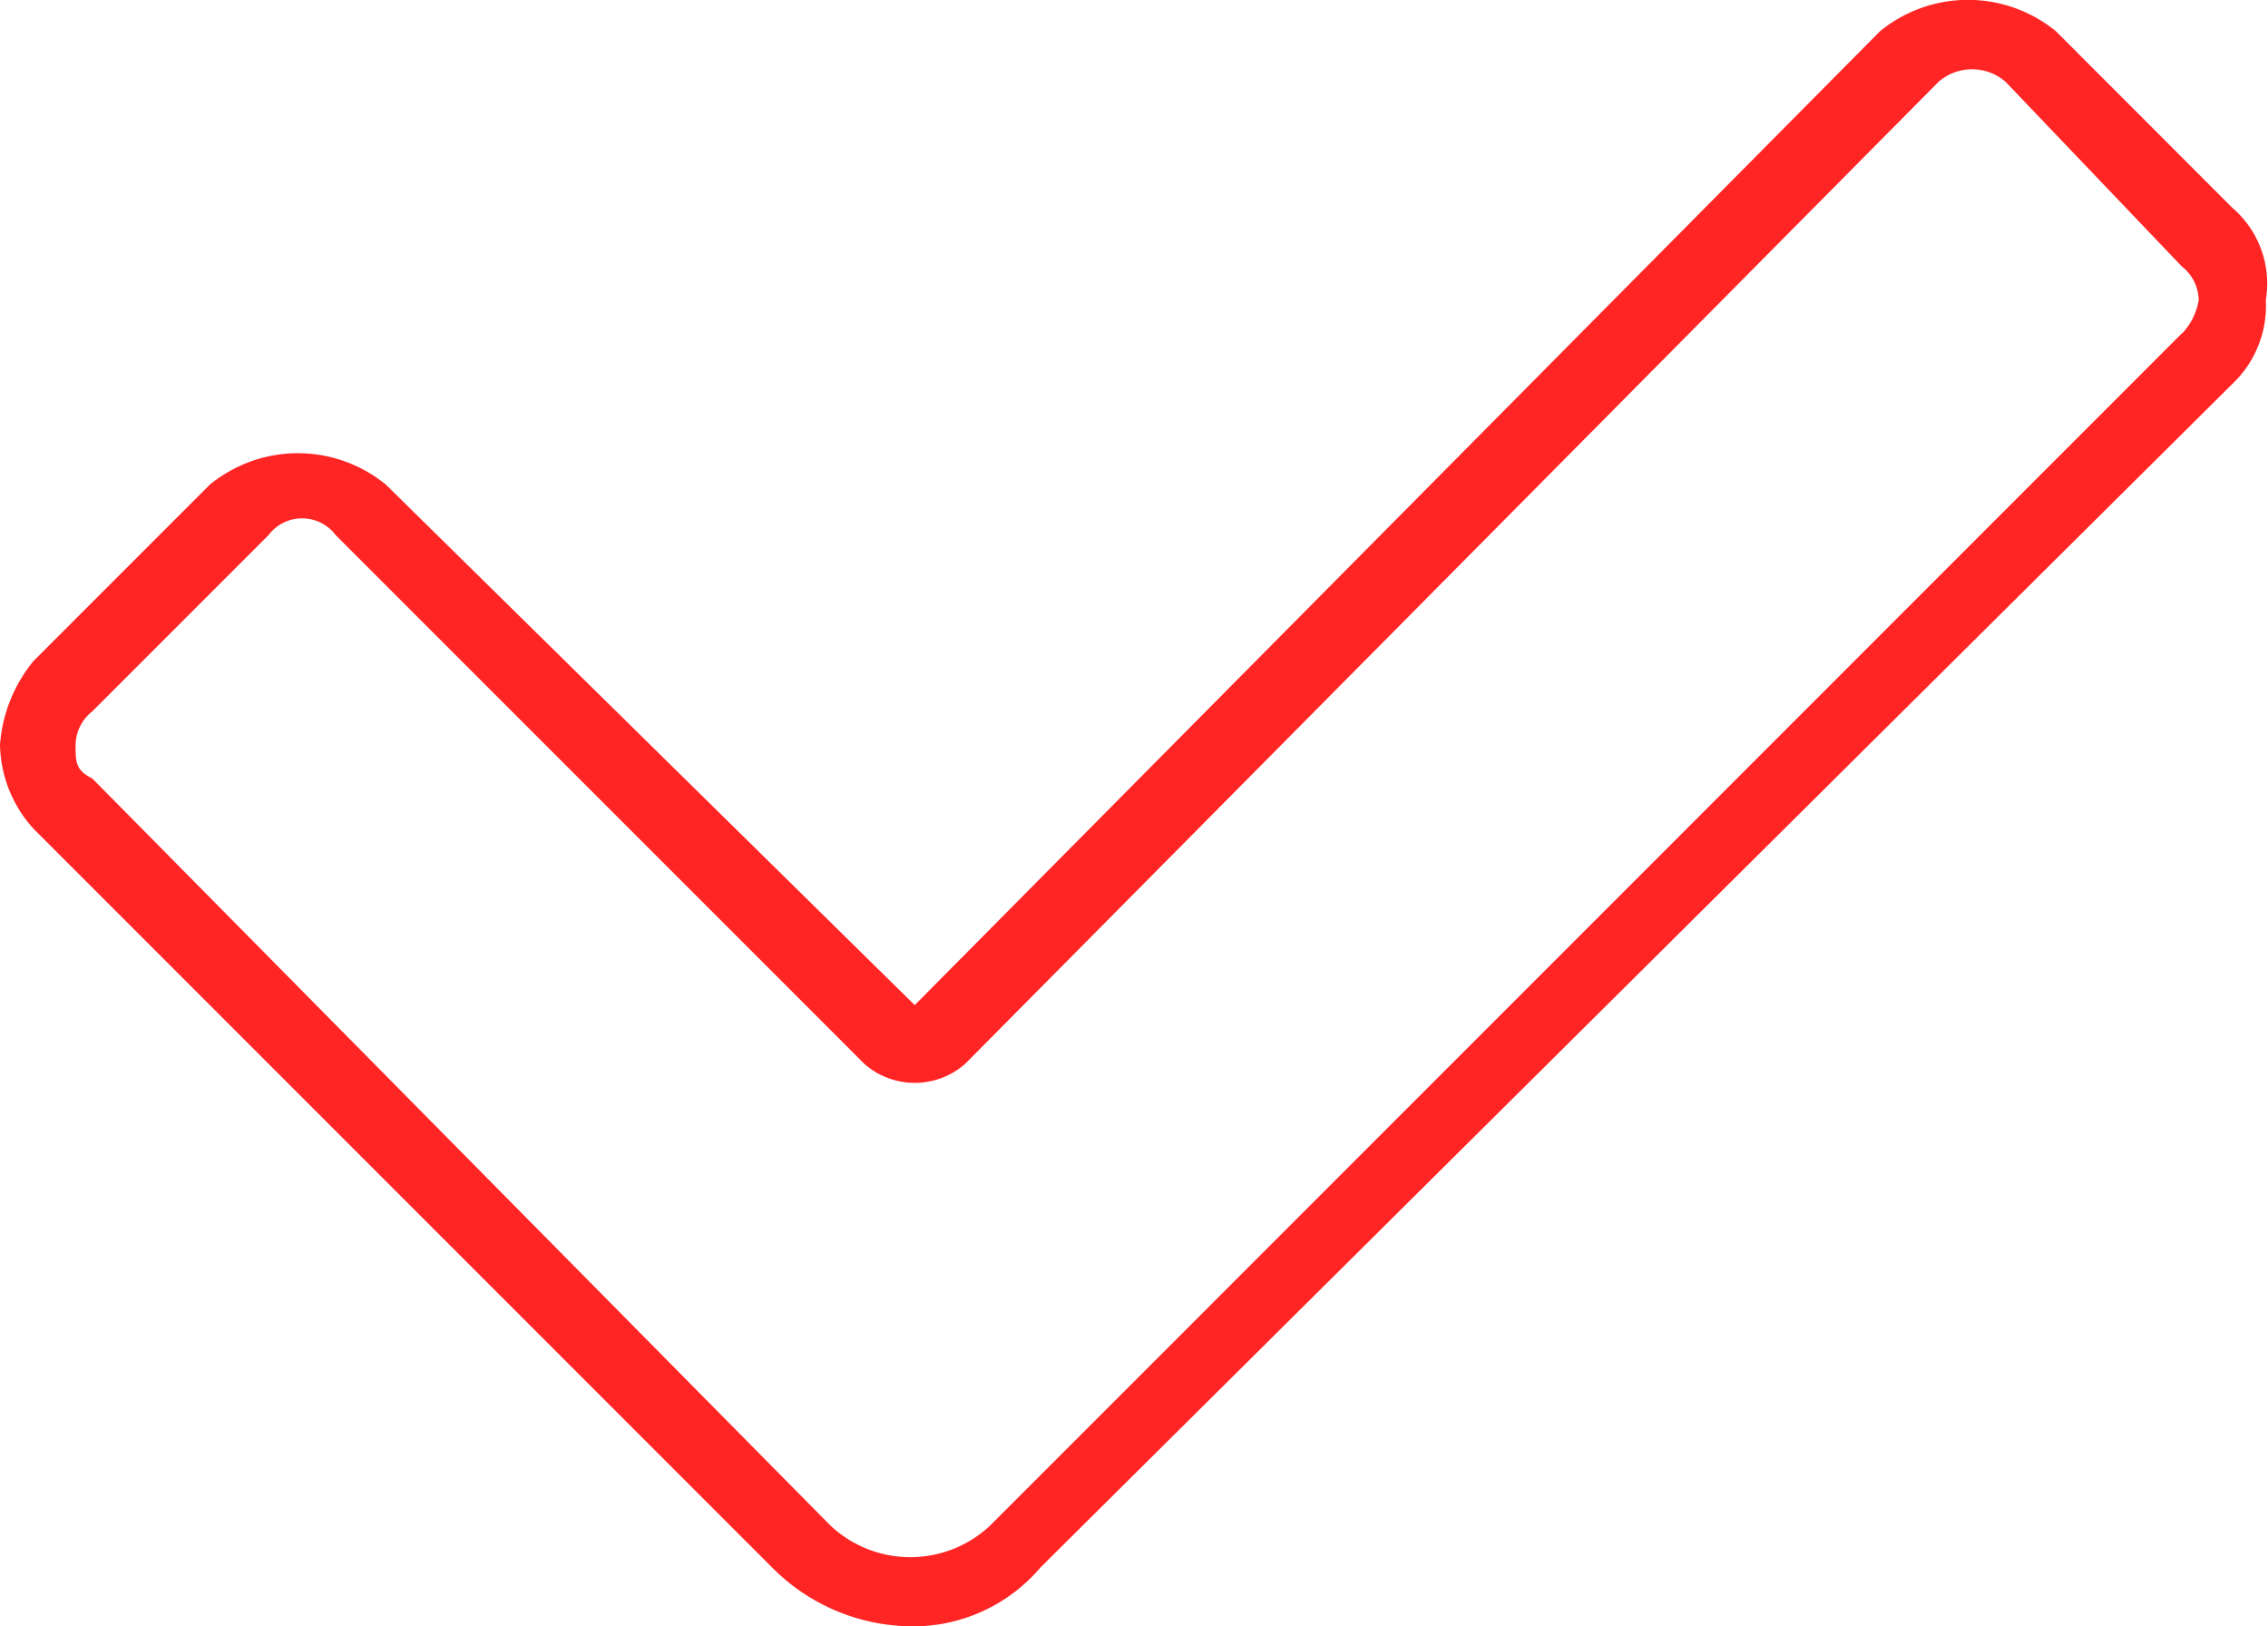 <?xml version="1.0" encoding="utf-8"?><svg xmlns="http://www.w3.org/2000/svg" viewBox="0 0 19.865 14.242">
  <defs>
    <style>
      .cls-1 {
        fill: #ff2525;
      }
    </style>
  </defs>
  <path id="Path_175" data-name="Path 175" class="cls-1" d="M19.552,1.844,18.009.3a1.217,1.217,0,0,0-1.544,0L8.012,8.827,3.381,4.27a1.217,1.217,0,0,0-1.544,0L.294,5.813A1.306,1.306,0,0,0,0,6.548a1.123,1.123,0,0,0,.294.735l6.468,6.468a1.735,1.735,0,0,0,1.176.515,1.463,1.463,0,0,0,1.176-.515L19.552,3.388a.944.944,0,0,0,.294-.735A.875.875,0,0,0,19.552,1.844Zm-.441,1.1L8.673,13.384a1.022,1.022,0,0,1-1.4,0L.809,6.843C.662,6.769.662,6.7.662,6.548a.382.382,0,0,1,.147-.294L2.352,4.711a.368.368,0,0,1,.588,0L7.571,9.342a.669.669,0,0,0,.882,0l8.526-8.6a.447.447,0,0,1,.588,0l1.544,1.617a.382.382,0,0,1,.147.294A.557.557,0,0,1,19.111,2.947Z" transform="translate(0 -0.025)"/>
</svg>
